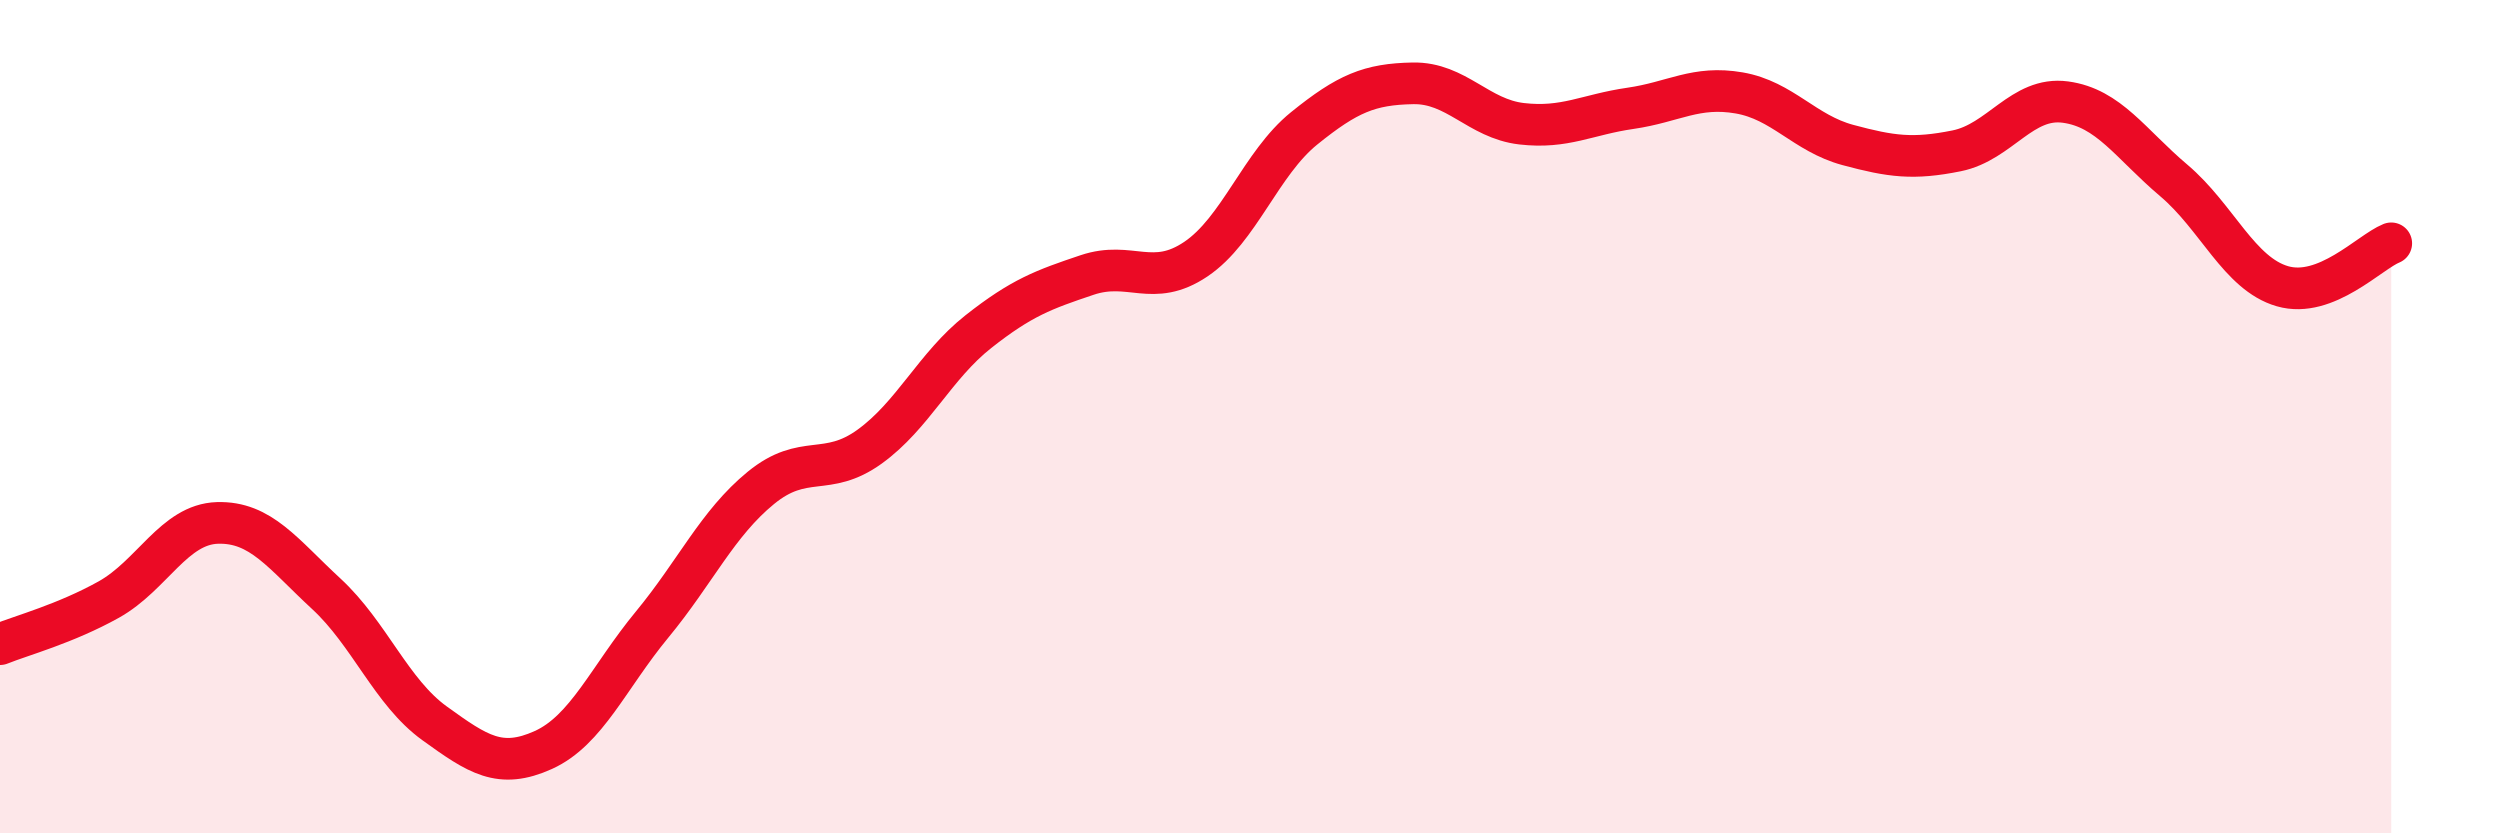 
    <svg width="60" height="20" viewBox="0 0 60 20" xmlns="http://www.w3.org/2000/svg">
      <path
        d="M 0,15.46 C 0.52,15.25 1.57,14.97 2.61,14.39 C 3.65,13.81 4.18,12.58 5.22,12.55 C 6.26,12.52 6.79,13.29 7.83,14.25 C 8.87,15.21 9.39,16.61 10.43,17.36 C 11.47,18.11 12,18.47 13.04,18 C 14.08,17.53 14.61,16.25 15.65,14.99 C 16.69,13.73 17.22,12.56 18.26,11.71 C 19.3,10.86 19.83,11.47 20.87,10.72 C 21.91,9.97 22.44,8.78 23.48,7.96 C 24.52,7.14 25.05,6.95 26.09,6.6 C 27.13,6.25 27.66,6.92 28.7,6.22 C 29.74,5.52 30.26,3.92 31.3,3.08 C 32.34,2.24 32.87,2.02 33.91,2 C 34.95,1.98 35.48,2.85 36.52,2.97 C 37.56,3.09 38.09,2.75 39.13,2.6 C 40.17,2.45 40.7,2.05 41.74,2.23 C 42.78,2.41 43.31,3.2 44.35,3.48 C 45.39,3.76 45.92,3.83 46.96,3.62 C 48,3.41 48.53,2.31 49.57,2.45 C 50.61,2.59 51.13,3.45 52.17,4.33 C 53.21,5.21 53.74,6.57 54.78,6.87 C 55.82,7.17 56.87,6.05 57.39,5.84L57.39 20L0 20Z"
        fill="#EB0A25"
        opacity="0.1"
        stroke-linecap="round"
        stroke-linejoin="round"
      />
      <path
        d="M 0,15.46 C 0.52,15.25 1.57,14.97 2.61,14.39 C 3.65,13.81 4.18,12.58 5.22,12.55 C 6.26,12.52 6.79,13.29 7.83,14.25 C 8.87,15.21 9.39,16.61 10.43,17.36 C 11.47,18.11 12,18.47 13.04,18 C 14.08,17.53 14.61,16.25 15.65,14.99 C 16.69,13.73 17.22,12.56 18.26,11.71 C 19.3,10.86 19.83,11.47 20.87,10.72 C 21.91,9.97 22.44,8.78 23.48,7.96 C 24.52,7.14 25.05,6.95 26.09,6.6 C 27.13,6.25 27.66,6.92 28.7,6.22 C 29.74,5.52 30.26,3.92 31.3,3.08 C 32.34,2.24 32.87,2.02 33.91,2 C 34.95,1.98 35.48,2.85 36.52,2.97 C 37.56,3.09 38.09,2.75 39.13,2.6 C 40.17,2.45 40.7,2.05 41.74,2.23 C 42.78,2.41 43.31,3.2 44.35,3.48 C 45.39,3.76 45.92,3.83 46.96,3.62 C 48,3.41 48.53,2.31 49.57,2.45 C 50.61,2.59 51.13,3.45 52.17,4.33 C 53.21,5.21 53.74,6.57 54.78,6.87 C 55.82,7.17 56.87,6.05 57.39,5.84"
        stroke="#EB0A25"
        stroke-width="1"
        fill="none"
        stroke-linecap="round"
        stroke-linejoin="round"
      />
    </svg>
  